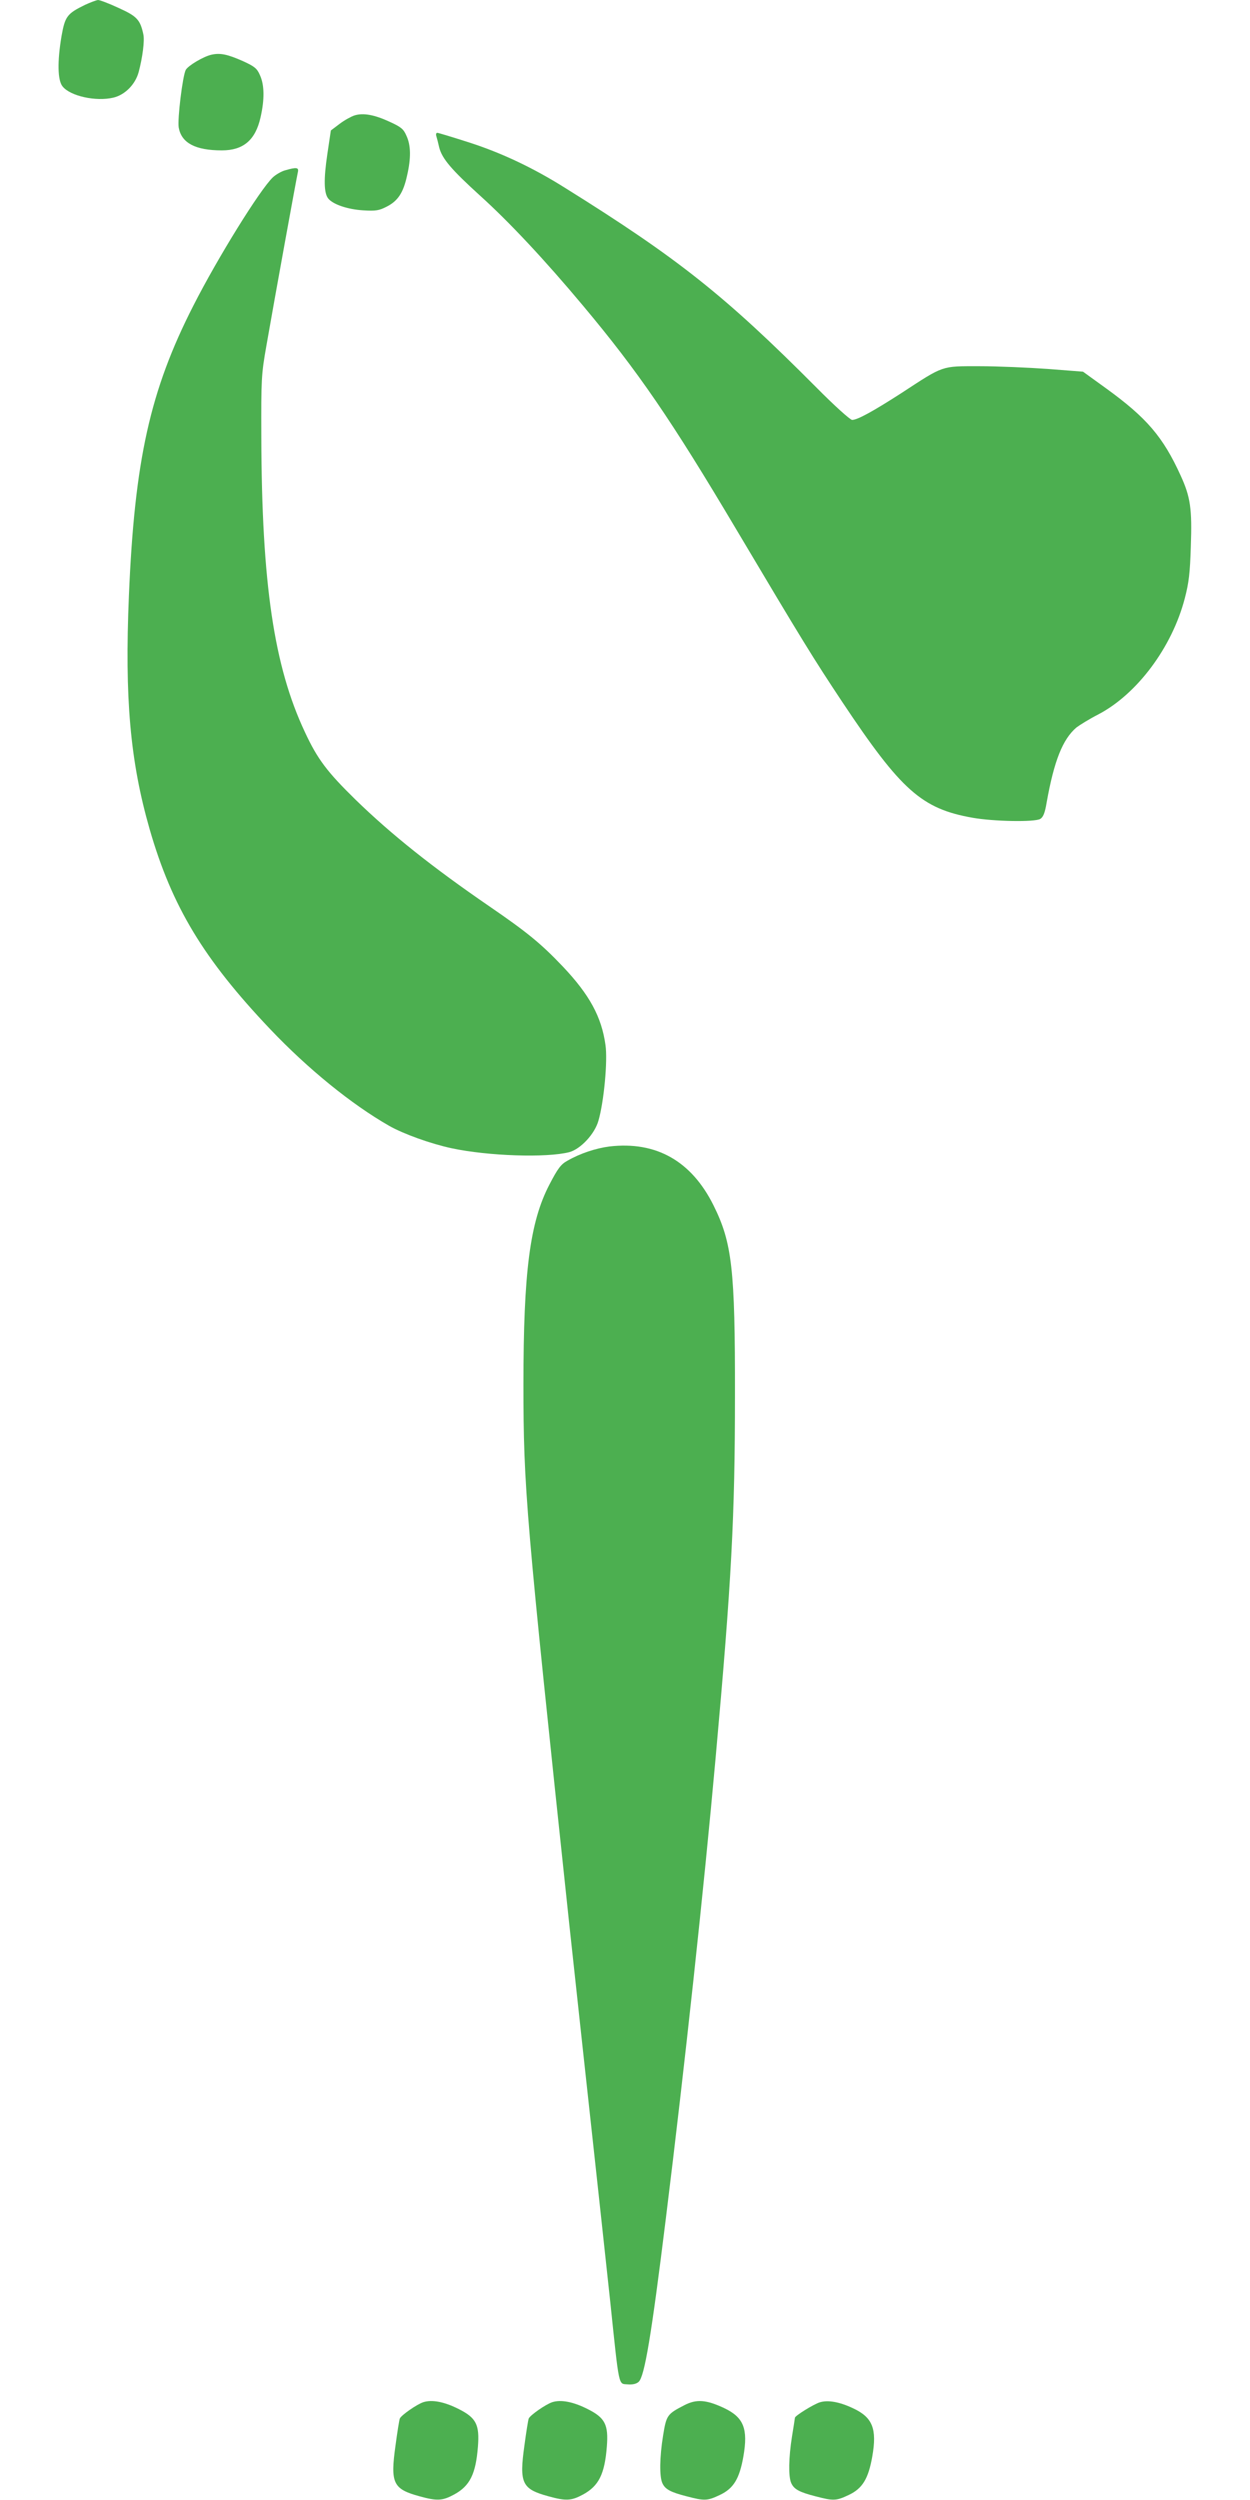 <?xml version="1.0" standalone="no"?>
<!DOCTYPE svg PUBLIC "-//W3C//DTD SVG 20010904//EN"
 "http://www.w3.org/TR/2001/REC-SVG-20010904/DTD/svg10.dtd">
<svg version="1.0" xmlns="http://www.w3.org/2000/svg"
 width="640pt" height="1280pt" viewBox="0 0 640 1280"
 preserveAspectRatio="xMidYMid meet">
<g transform="translate(0,1280) scale(0.1,-0.1)"
fill="#4caf50" stroke="none">
<path d="M435 12775 c-92 -45 -102 -59 -120 -160 -22 -130 -20 -226 5 -257 39
-50 171 -79 260 -58 60 14 113 68 130 131 20 75 31 161 24 193 -16 75 -33 93
-126 135 -49 23 -97 41 -106 41 -9 -1 -39 -12 -67 -25z"/>
<path d="M1083 12520 c-41 -9 -120 -56 -132 -78 -16 -31 -43 -251 -36 -295 14
-79 85 -117 221 -117 110 0 172 53 198 169 21 92 20 166 -3 216 -15 35 -28 45
-87 72 -79 35 -116 43 -161 33z"/>
<path d="M1815 12209 c-16 -5 -51 -24 -76 -43 l-45 -34 -18 -121 c-19 -128
-18 -200 5 -228 25 -30 99 -55 178 -60 66 -4 82 -1 121 19 57 29 85 71 104
158 21 90 20 156 -3 205 -15 35 -28 45 -87 72 -78 36 -135 46 -179 32z"/>
<path d="M2234 12103 c3 -10 10 -36 15 -59 15 -57 62 -112 207 -244 152 -137
335 -333 529 -565 283 -338 452 -585 785 -1146 340 -572 393 -658 543 -884
301 -452 406 -546 667 -592 107 -19 317 -23 346 -6 15 9 24 30 33 85 38 213
82 323 152 383 17 13 67 44 112 67 199 104 378 344 443 594 21 80 27 131 31
266 7 193 -2 254 -52 363 -90 198 -174 296 -381 446 l-119 86 -180 14 c-99 7
-256 14 -350 14 -198 0 -180 6 -402 -139 -143 -92 -223 -136 -250 -136 -10 0
-92 74 -183 166 -467 469 -706 660 -1290 1024 -161 101 -320 176 -483 229 -87
28 -163 51 -168 51 -6 0 -8 -8 -5 -17z"/>
<path d="M1460 11928 c-19 -5 -48 -22 -63 -36 -66 -63 -282 -411 -407 -657
-222 -435 -301 -792 -330 -1485 -22 -524 6 -846 106 -1195 114 -396 276 -665
618 -1025 192 -202 414 -383 608 -494 74 -42 213 -92 320 -115 187 -40 486
-50 603 -20 58 16 130 93 149 161 28 96 48 307 36 388 -20 144 -82 257 -217
400 -113 119 -184 177 -378 310 -290 199 -501 367 -684 545 -145 142 -195 207
-260 347 -158 336 -221 759 -223 1512 -1 295 0 319 26 466 46 264 151 841 161
888 6 25 -6 27 -65 10z"/>
<path d="M3120 6930 c-69 -9 -149 -35 -215 -73 -33 -18 -49 -39 -92 -122 -100
-192 -133 -447 -133 -1023 0 -531 12 -668 235 -2767 26 -241 105 -969 150
-1380 13 -121 40 -371 60 -555 46 -441 41 -414 88 -418 25 -2 45 2 57 13 30
27 65 235 139 835 97 784 195 1690 255 2360 82 909 99 1239 99 1855 1 649 -15
783 -110 974 -113 227 -294 329 -533 301z"/>
<path d="M2168 501 c-34 -11 -114 -67 -121 -84 -3 -8 -13 -70 -22 -138 -27
-193 -13 -223 123 -260 90 -25 118 -23 177 9 81 44 111 105 122 245 9 113 -9
148 -99 193 -73 37 -136 49 -180 35z"/>
<path d="M2828 501 c-34 -11 -114 -67 -121 -84 -3 -8 -13 -70 -22 -138 -27
-193 -13 -223 123 -260 90 -25 118 -23 177 9 81 44 111 105 122 245 9 113 -9
148 -99 193 -73 37 -136 49 -180 35z"/>
<path d="M3505 486 c-89 -46 -93 -51 -110 -156 -18 -111 -19 -209 -4 -243 14
-32 42 -47 124 -68 92 -24 106 -24 171 7 70 33 100 83 120 196 25 143 2 201
-99 249 -92 43 -141 46 -202 15z"/>
<path d="M4197 500 c-32 -10 -127 -69 -127 -79 0 -3 -7 -46 -15 -96 -17 -107
-19 -205 -4 -238 14 -32 42 -47 124 -68 92 -24 106 -24 171 7 70 33 100 83
120 196 25 143 2 201 -99 248 -70 33 -129 43 -170 30z"/>
</g>
</svg>
